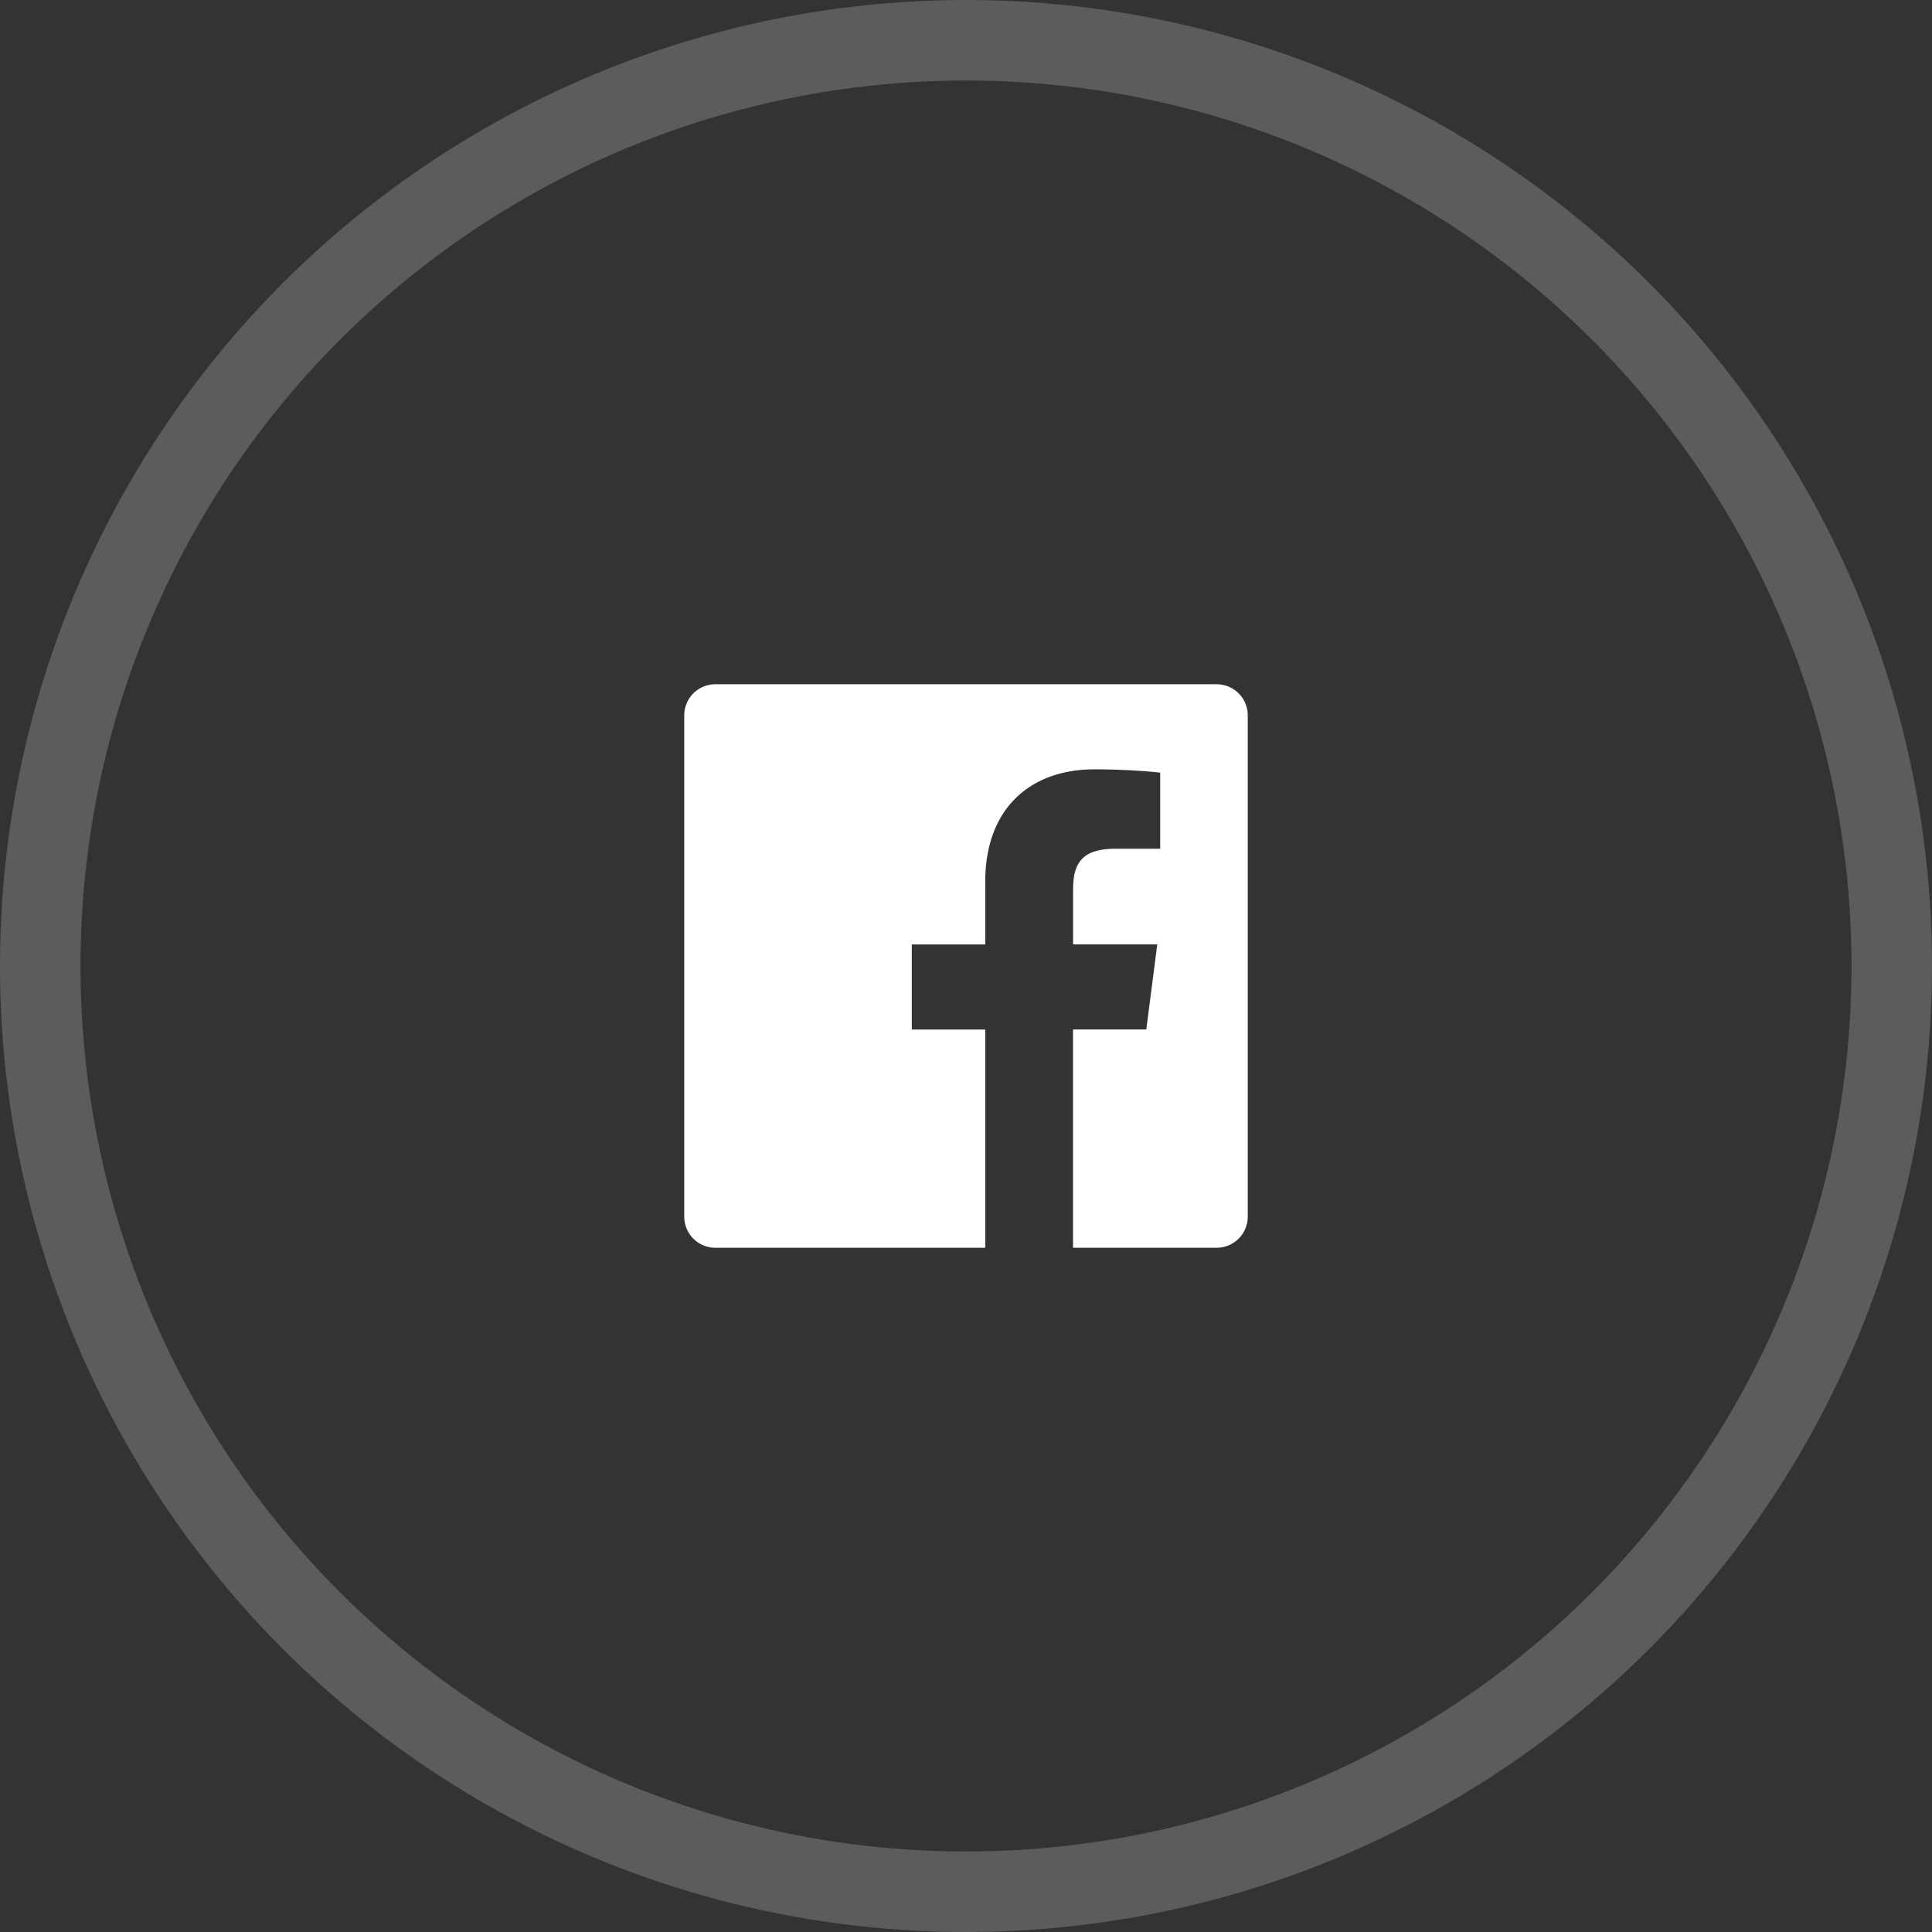 <svg width="48" height="48" xmlns="http://www.w3.org/2000/svg"><rect width="100%" height="100%" fill="#333333" stroke="none"/><g transform="translate(1 1)" fill="none" fill-rule="evenodd"><path d="M29.227 16H16.773a.773.773 0 00-.773.773v12.454c0 .427.346.773.773.773h6.705v-5.422h-1.825v-2.113h1.825v-1.558c0-1.808 1.104-2.793 2.717-2.793.773 0 1.436.058 1.63.083v1.89h-1.12c-.876 0-1.045.417-1.045 1.029v1.348h2.092l-.273 2.113h-1.82V30h3.568a.773.773 0 00.773-.772V16.772a.773.773 0 00-.773-.772z" fill="#FFF" fill-rule="nonzero"/><circle stroke="#FFF" stroke-width="2" opacity=".2" cx="23" cy="23" r="23"/></g></svg>